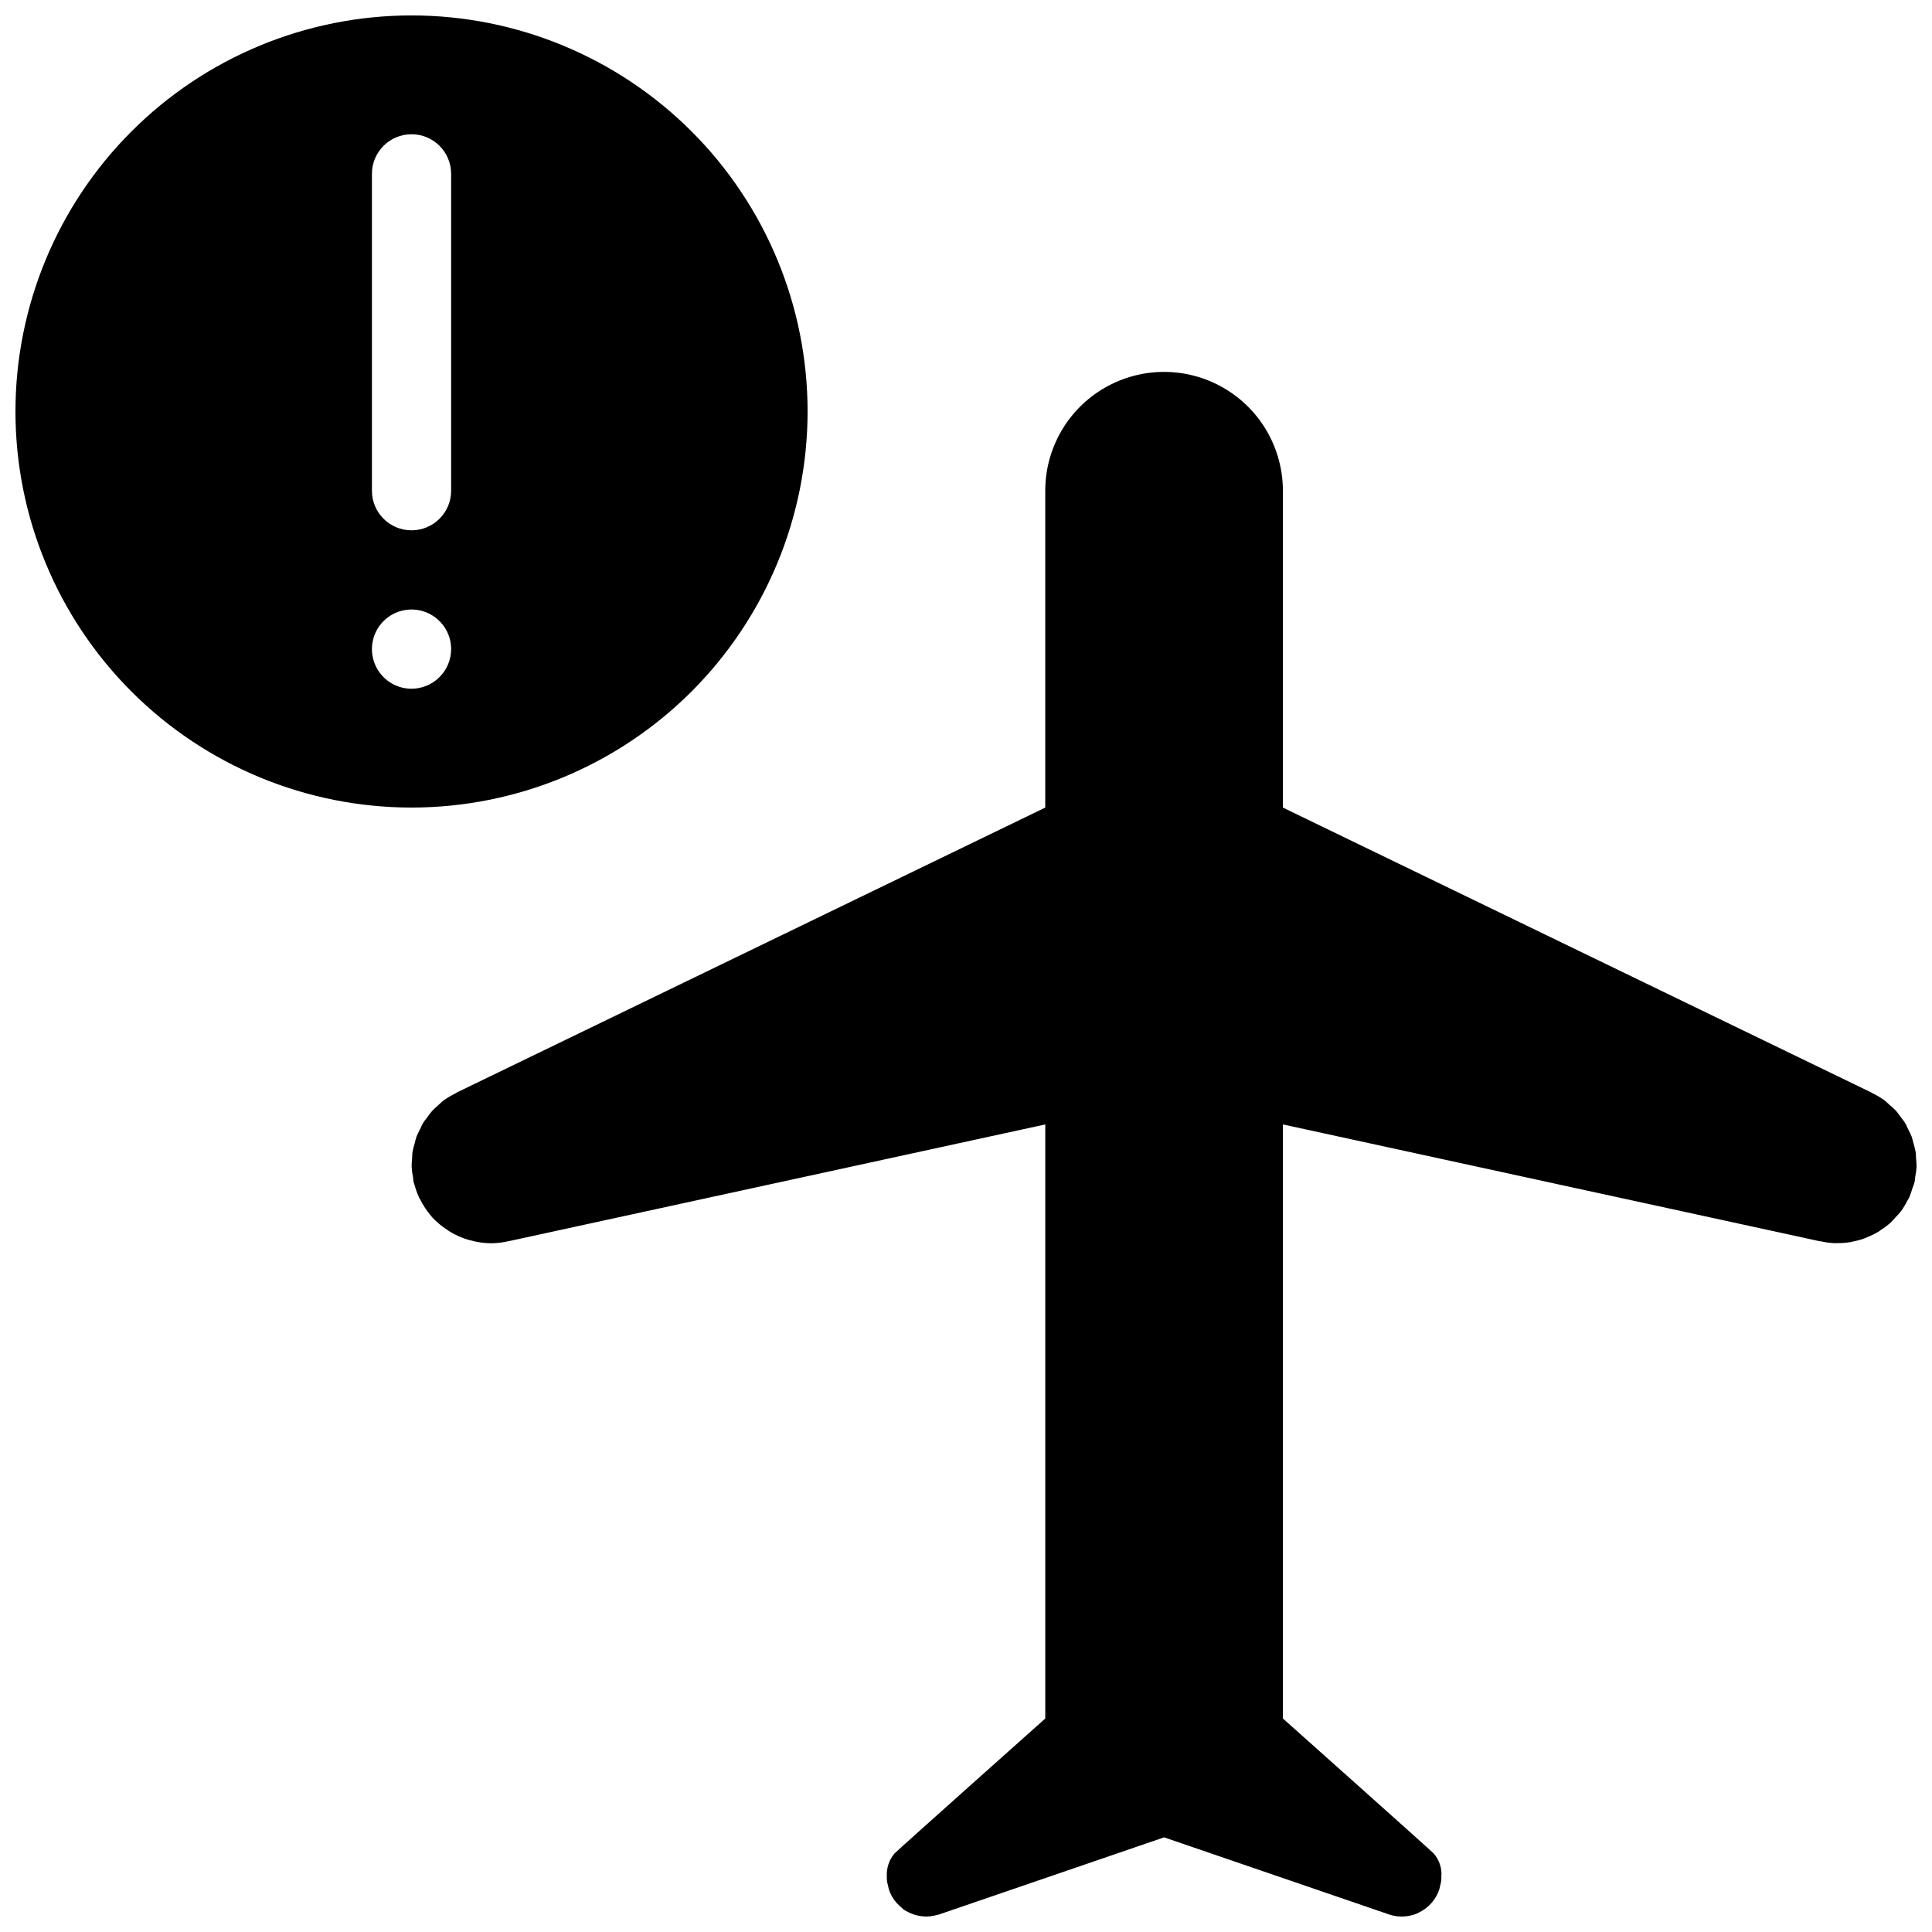 <?xml version="1.0" encoding="UTF-8"?>
<!-- Uploaded to: SVG Repo, www.svgrepo.com, Generator: SVG Repo Mixer Tools -->
<svg width="800px" height="800px" version="1.1" viewBox="144 144 512 512" xmlns="http://www.w3.org/2000/svg">
 <defs>
  <clipPath id="b">
   <path d="m148.09 148.09h210.91v210.91h-210.91z"/>
  </clipPath>
  <clipPath id="a">
   <path d="m253 242h398.9v409.9h-398.9z"/>
  </clipPath>
 </defs>
 <g>
  <g clip-path="url(#b)">
   <path d="m358.02 253.05c0-27.836-11.059-54.535-30.742-74.219-19.684-19.684-46.383-30.742-74.219-30.742-27.836 0-54.535 11.059-74.219 30.742-19.684 19.684-30.742 46.383-30.742 74.219 0 27.836 11.059 54.535 30.742 74.219 19.684 19.684 46.383 30.742 74.219 30.742 27.832-0.012 54.523-11.074 74.207-30.754 19.68-19.684 30.742-46.375 30.754-74.207zm-104.96 73.473c-4.246 0-8.074-2.559-9.695-6.481-1.625-3.922-0.727-8.438 2.273-11.438 3-3.004 7.516-3.902 11.438-2.277 3.922 1.625 6.481 5.453 6.481 9.699-0.016 5.789-4.707 10.477-10.496 10.496zm10.496-52.48c0 5.797-4.699 10.496-10.496 10.496-5.797 0-10.496-4.699-10.496-10.496v-83.969c0-5.797 4.699-10.496 10.496-10.496 5.797 0 10.496 4.699 10.496 10.496z"/>
  </g>
  <g clip-path="url(#a)">
   <path d="m651.78 451.08c-0.043-0.645-0.035-1.297-0.137-1.934v-0.004c-0.148-0.754-0.34-1.5-0.574-2.234-0.152-0.559-0.258-1.133-0.457-1.676h0.004c-0.273-0.664-0.582-1.316-0.922-1.949-0.281-0.57-0.512-1.16-0.84-1.703-0.355-0.582-0.801-1.098-1.207-1.641-0.402-0.535-0.758-1.098-1.215-1.594-0.566-0.586-1.172-1.137-1.805-1.648-0.406-0.355-0.762-0.75-1.203-1.074h0.004c-1.008-0.734-2.078-1.375-3.199-1.914-0.129-0.066-0.234-0.16-0.367-0.219l-0.035-0.016-0.148-0.07-155.7-75.387v-83.969c0-11.25-6.004-21.645-15.746-27.27s-21.742-5.625-31.488 0c-9.742 5.625-15.742 16.02-15.742 27.27v83.969l-155.72 75.395-0.105 0.051-0.055 0.027c-0.219 0.105-0.398 0.258-0.613 0.367-1.027 0.504-2.008 1.094-2.938 1.758-0.504 0.371-0.918 0.82-1.379 1.227l0.004 0.004c-0.574 0.469-1.117 0.969-1.633 1.496-0.465 0.547-0.898 1.113-1.301 1.707-0.375 0.512-0.793 0.988-1.125 1.531-0.352 0.578-0.602 1.203-0.895 1.809-0.297 0.609-0.629 1.199-0.867 1.84-0.215 0.586-0.328 1.199-0.492 1.801-0.219 0.695-0.398 1.398-0.539 2.109-0.109 0.68-0.102 1.379-0.145 2.07-0.074 0.66-0.109 1.328-0.113 1.992 0.059 0.949 0.18 1.891 0.367 2.824 0.074 0.422 0.066 0.84 0.168 1.262l0.02 0.059c0.047 0.191 0.137 0.375 0.188 0.57 0.293 1.102 0.672 2.18 1.137 3.223 0.043 0.094 0.055 0.191 0.102 0.281 0.07 0.145 0.191 0.25 0.262 0.395 0.789 1.605 1.781 3.106 2.953 4.461 0.082 0.094 0.148 0.203 0.23 0.301v-0.004c1.184 1.273 2.523 2.391 3.981 3.336 0.285 0.191 0.562 0.387 0.855 0.562 1.441 0.855 2.981 1.539 4.586 2.031 0.301 0.094 0.598 0.152 0.898 0.23v0.004c1.699 0.465 3.445 0.711 5.207 0.738l0.02-0.004 0.012 0.004c1.562-0.008 3.125-0.188 4.648-0.539l0.148-0.02 142.14-30.93v157.44s-38.605 34.406-39.988 35.789v0.004c-1.438 1.73-2.152 3.949-1.996 6.191-0.035 0.637 0.035 1.277 0.211 1.891 0.105 0.523 0.211 0.945 0.316 1.367l-0.004-0.004c0.426 1.363 1.145 2.617 2.102 3.672 0.523 0.523 1.051 1.051 1.68 1.574l-0.004 0.004c0.062-0.004 0.109 0.047 0.109 0.105 0.879 0.578 1.832 1.035 2.836 1.363 1.051 0.336 2.144 0.512 3.25 0.523 0.633-0.016 1.266-0.086 1.887-0.211 0.418-0.105 0.945-0.211 1.367-0.316l0.629-0.211 59.094-20.254 59.406 20.363 0.316 0.105c2.113 0.699 4.394 0.699 6.508 0 0.516-0.137 1.012-0.352 1.469-0.633 2.492-1.246 4.379-3.438 5.246-6.086 0.109-0.418 0.211-0.84 0.316-1.367v0.004c0.172-0.613 0.242-1.254 0.211-1.891 0.203-2.25-0.52-4.484-1.996-6.191-1.281-1.285-39.988-35.793-39.988-35.793v-157.44l141.98 30.895 0.098 0.023 0.062 0.016c0.176 0.039 0.355 0.031 0.531 0.066 1.199 0.266 2.422 0.422 3.652 0.473 0.109 0.004 0.211-0.02 0.32-0.02 1.266 0.023 2.531-0.066 3.781-0.27 0.137-0.027 0.266-0.078 0.402-0.105 1.195-0.215 2.367-0.535 3.508-0.953 0.152-0.055 0.285-0.145 0.434-0.203v-0.004c1.098-0.434 2.16-0.957 3.172-1.566 0.203-0.121 0.375-0.289 0.57-0.418 0.926-0.59 1.801-1.258 2.621-1.988 0.391-0.355 0.703-0.781 1.066-1.164 0.574-0.57 1.113-1.176 1.621-1.812 0.656-0.914 1.234-1.883 1.734-2.891 0.117-0.227 0.277-0.414 0.387-0.645l0.012-0.027v-0.004c0.348-0.812 0.641-1.648 0.883-2.5 0.168-0.52 0.406-1.023 0.531-1.543l0.02-0.059c0.113-0.477 0.109-0.949 0.188-1.426 0.176-0.879 0.289-1.766 0.348-2.656-0.004-0.711-0.043-1.418-0.121-2.125z"/>
  </g>
 </g>
</svg>